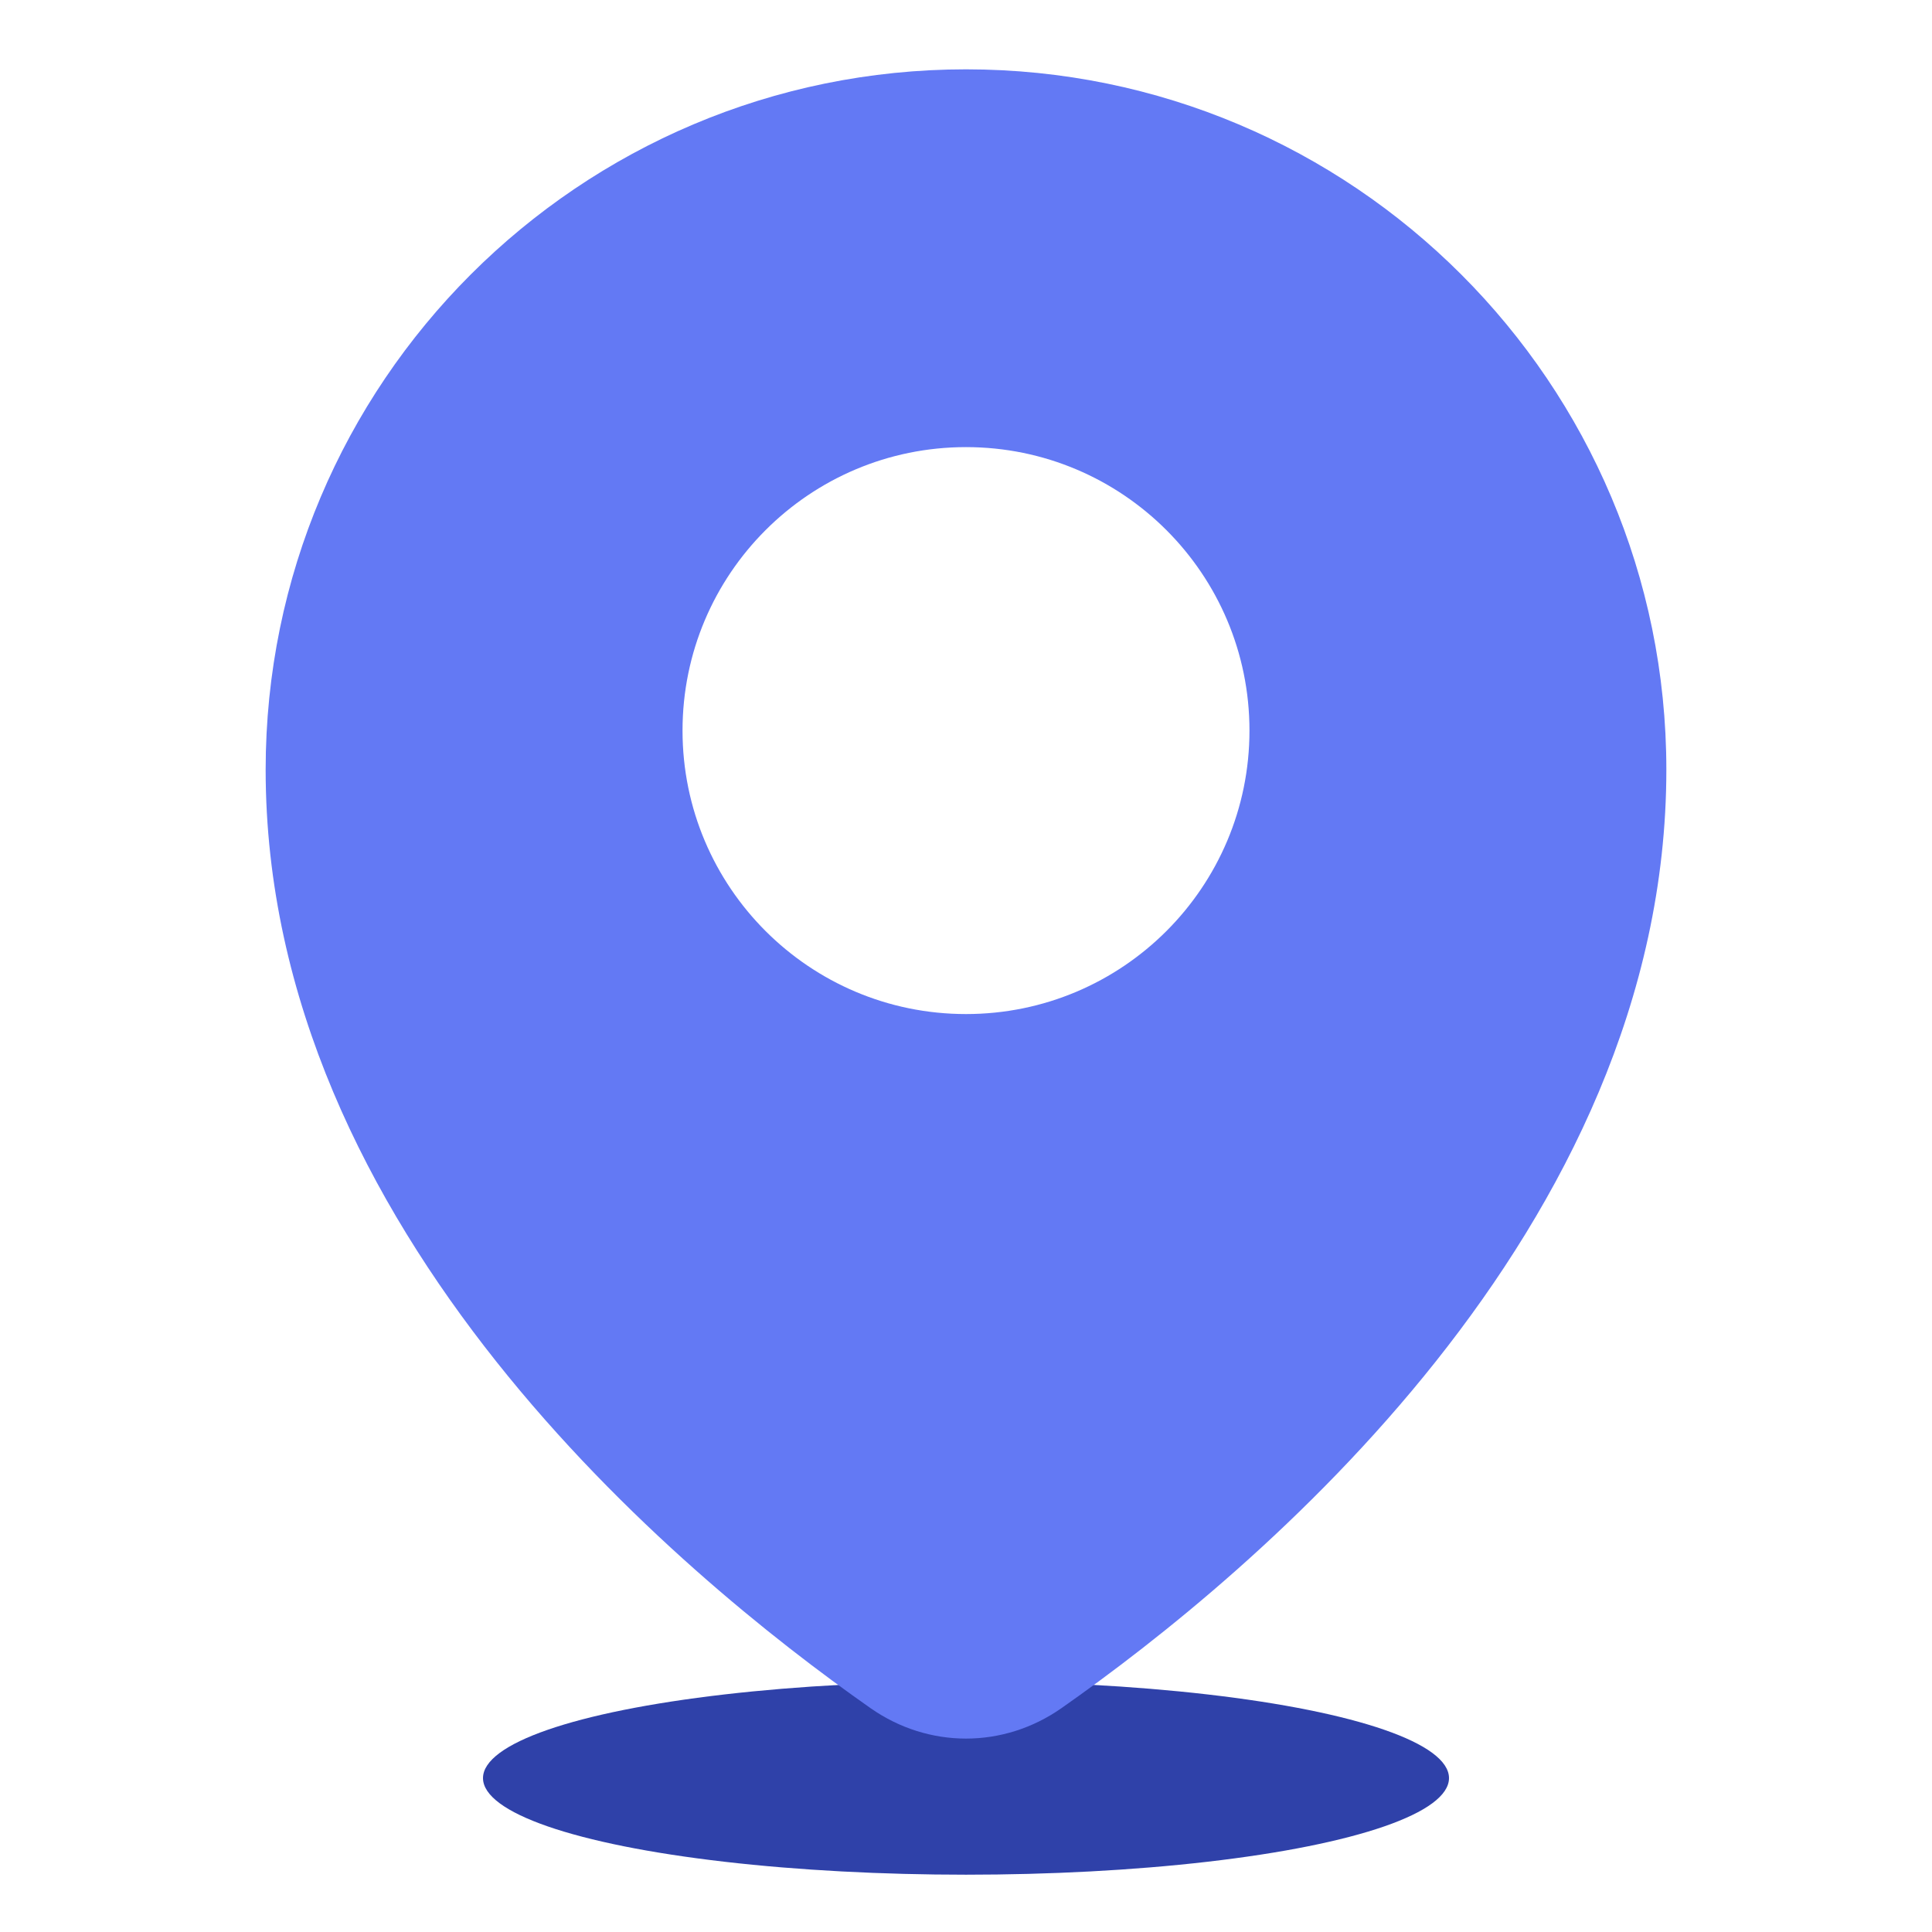 <svg width="80" height="80" viewBox="0 0 80 80" fill="none" xmlns="http://www.w3.org/2000/svg">
<ellipse cx="40" cy="73.627" rx="20" ry="4" fill="#2F41A9"/>
<path fill-rule="evenodd" clip-rule="evenodd" d="M43.956 70.729C51.892 65.167 69 50.963 69 31.871C69 15.855 56.016 2.871 40 2.871C23.984 2.871 11 15.855 11 31.871C11 50.963 28.108 65.167 36.044 70.729C38.446 72.412 41.554 72.412 43.956 70.729ZM40 41.99C46.483 41.99 51.738 36.735 51.738 30.252C51.738 23.769 46.483 18.514 40 18.514C33.517 18.514 28.262 23.769 28.262 30.252C28.262 36.735 33.517 41.99 40 41.99Z" fill="#6379F4"/>
</svg>
